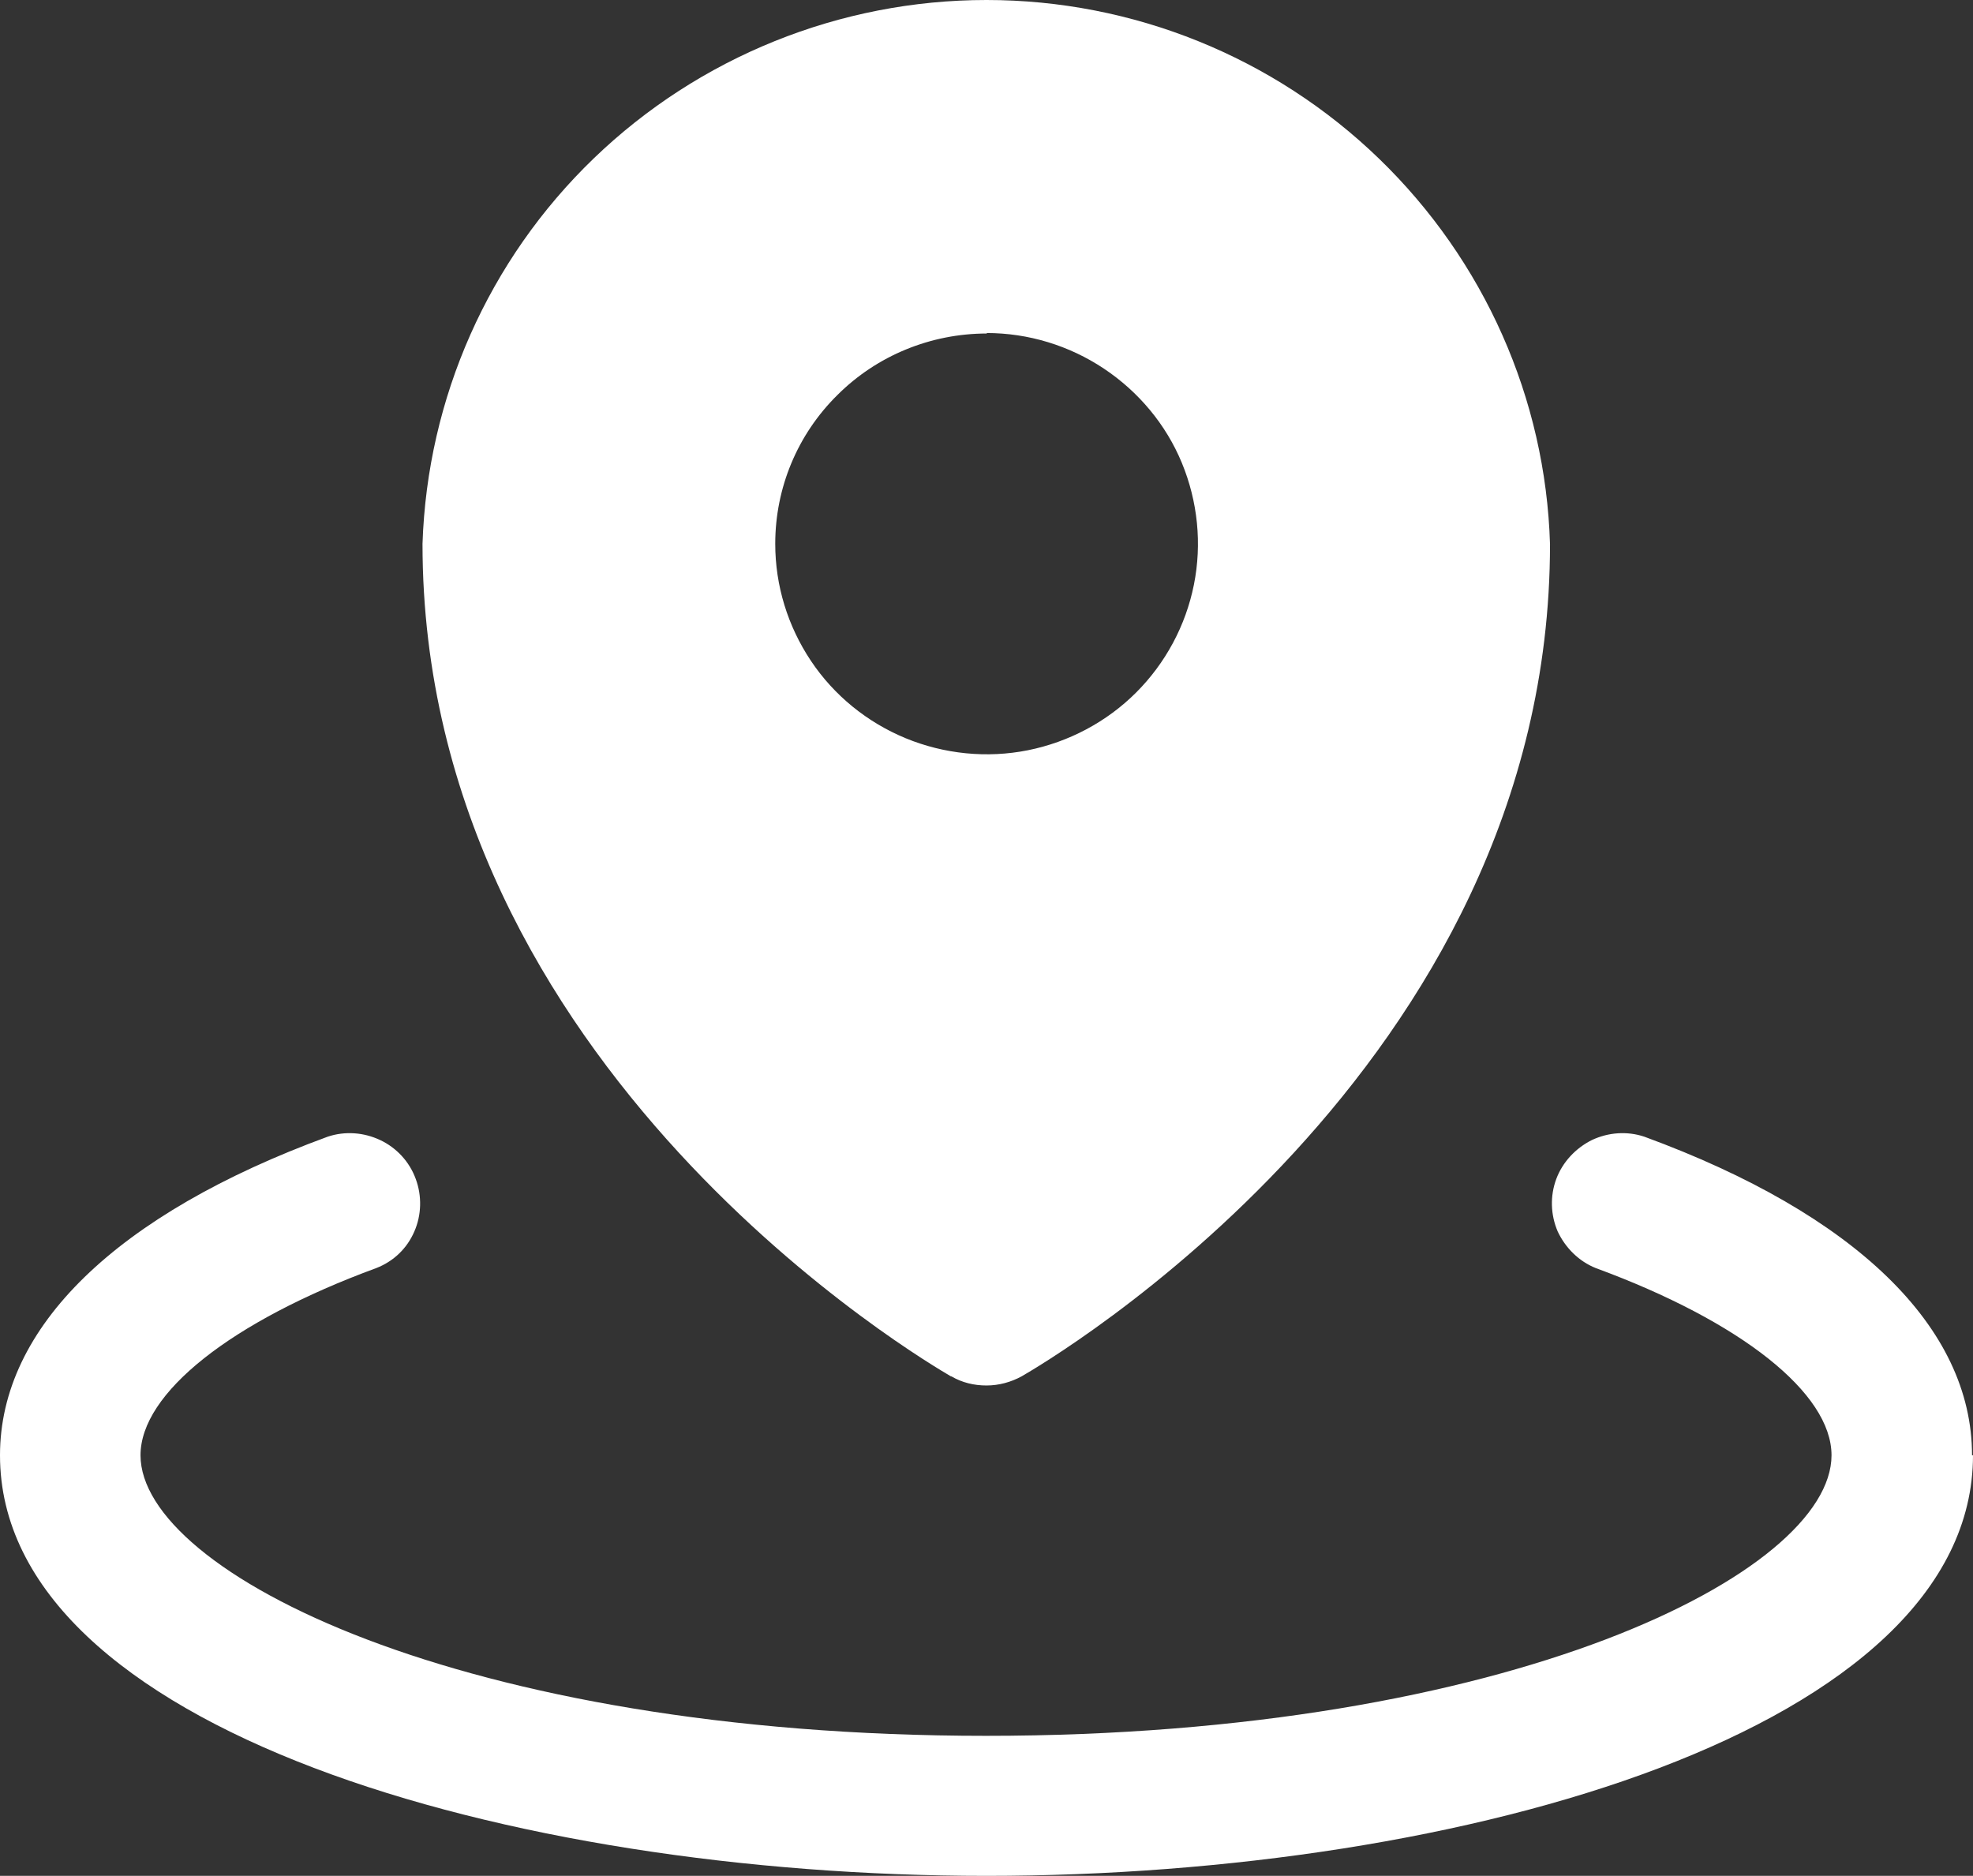 <?xml version="1.0" encoding="UTF-8"?><svg id="Layer_2" xmlns="http://www.w3.org/2000/svg" viewBox="0 0 41 38.98"><rect x="0" y="0" width="41" height="38.98" fill="#333333" stroke="none"/><defs><style>.cls-1{fill:#fff;}</style></defs><g id="Layer_1-2"><path class="cls-1" d="M19.77,28.6c.22.13.47.19.73.19s.51-.07.73-.19c.45-.26,10.98-6.37,10.98-17.29-.09-3.03-1.37-5.9-3.55-8.01C26.47,1.18,23.54,0,20.5,0c-3.04,0-5.97,1.18-8.16,3.29-2.19,2.11-3.46,4.98-3.56,8.01,0,10.93,10.54,17.04,10.98,17.3ZM20.5,6.92c.87,0,1.72.26,2.44.74.72.48,1.29,1.16,1.62,1.96.33.8.42,1.68.25,2.53-.17.85-.59,1.63-1.2,2.24-.61.61-1.4,1.03-2.25,1.2-.85.17-1.74.08-2.54-.25-.8-.33-1.49-.89-1.97-1.61-.48-.72-.74-1.56-.74-2.43,0-1.16.46-2.27,1.29-3.09.82-.82,1.94-1.28,3.11-1.28ZM41,30.24c0,5.68-10.56,8.74-20.5,8.74S0,35.91,0,30.24c0-2.66,2.42-5.01,6.81-6.62.36-.12.75-.09,1.09.07.34.16.61.45.74.81.13.35.12.75-.03,1.09-.15.35-.43.62-.79.76-3.02,1.11-4.9,2.6-4.9,3.89,0,2.43,6.68,5.83,17.57,5.83s17.57-3.39,17.57-5.83c0-1.29-1.88-2.78-4.9-3.89-.35-.14-.63-.42-.79-.76-.15-.35-.16-.74-.03-1.09.13-.35.4-.64.74-.81.34-.16.73-.19,1.09-.07,4.39,1.61,6.81,3.96,6.81,6.62Z"/></g></svg>